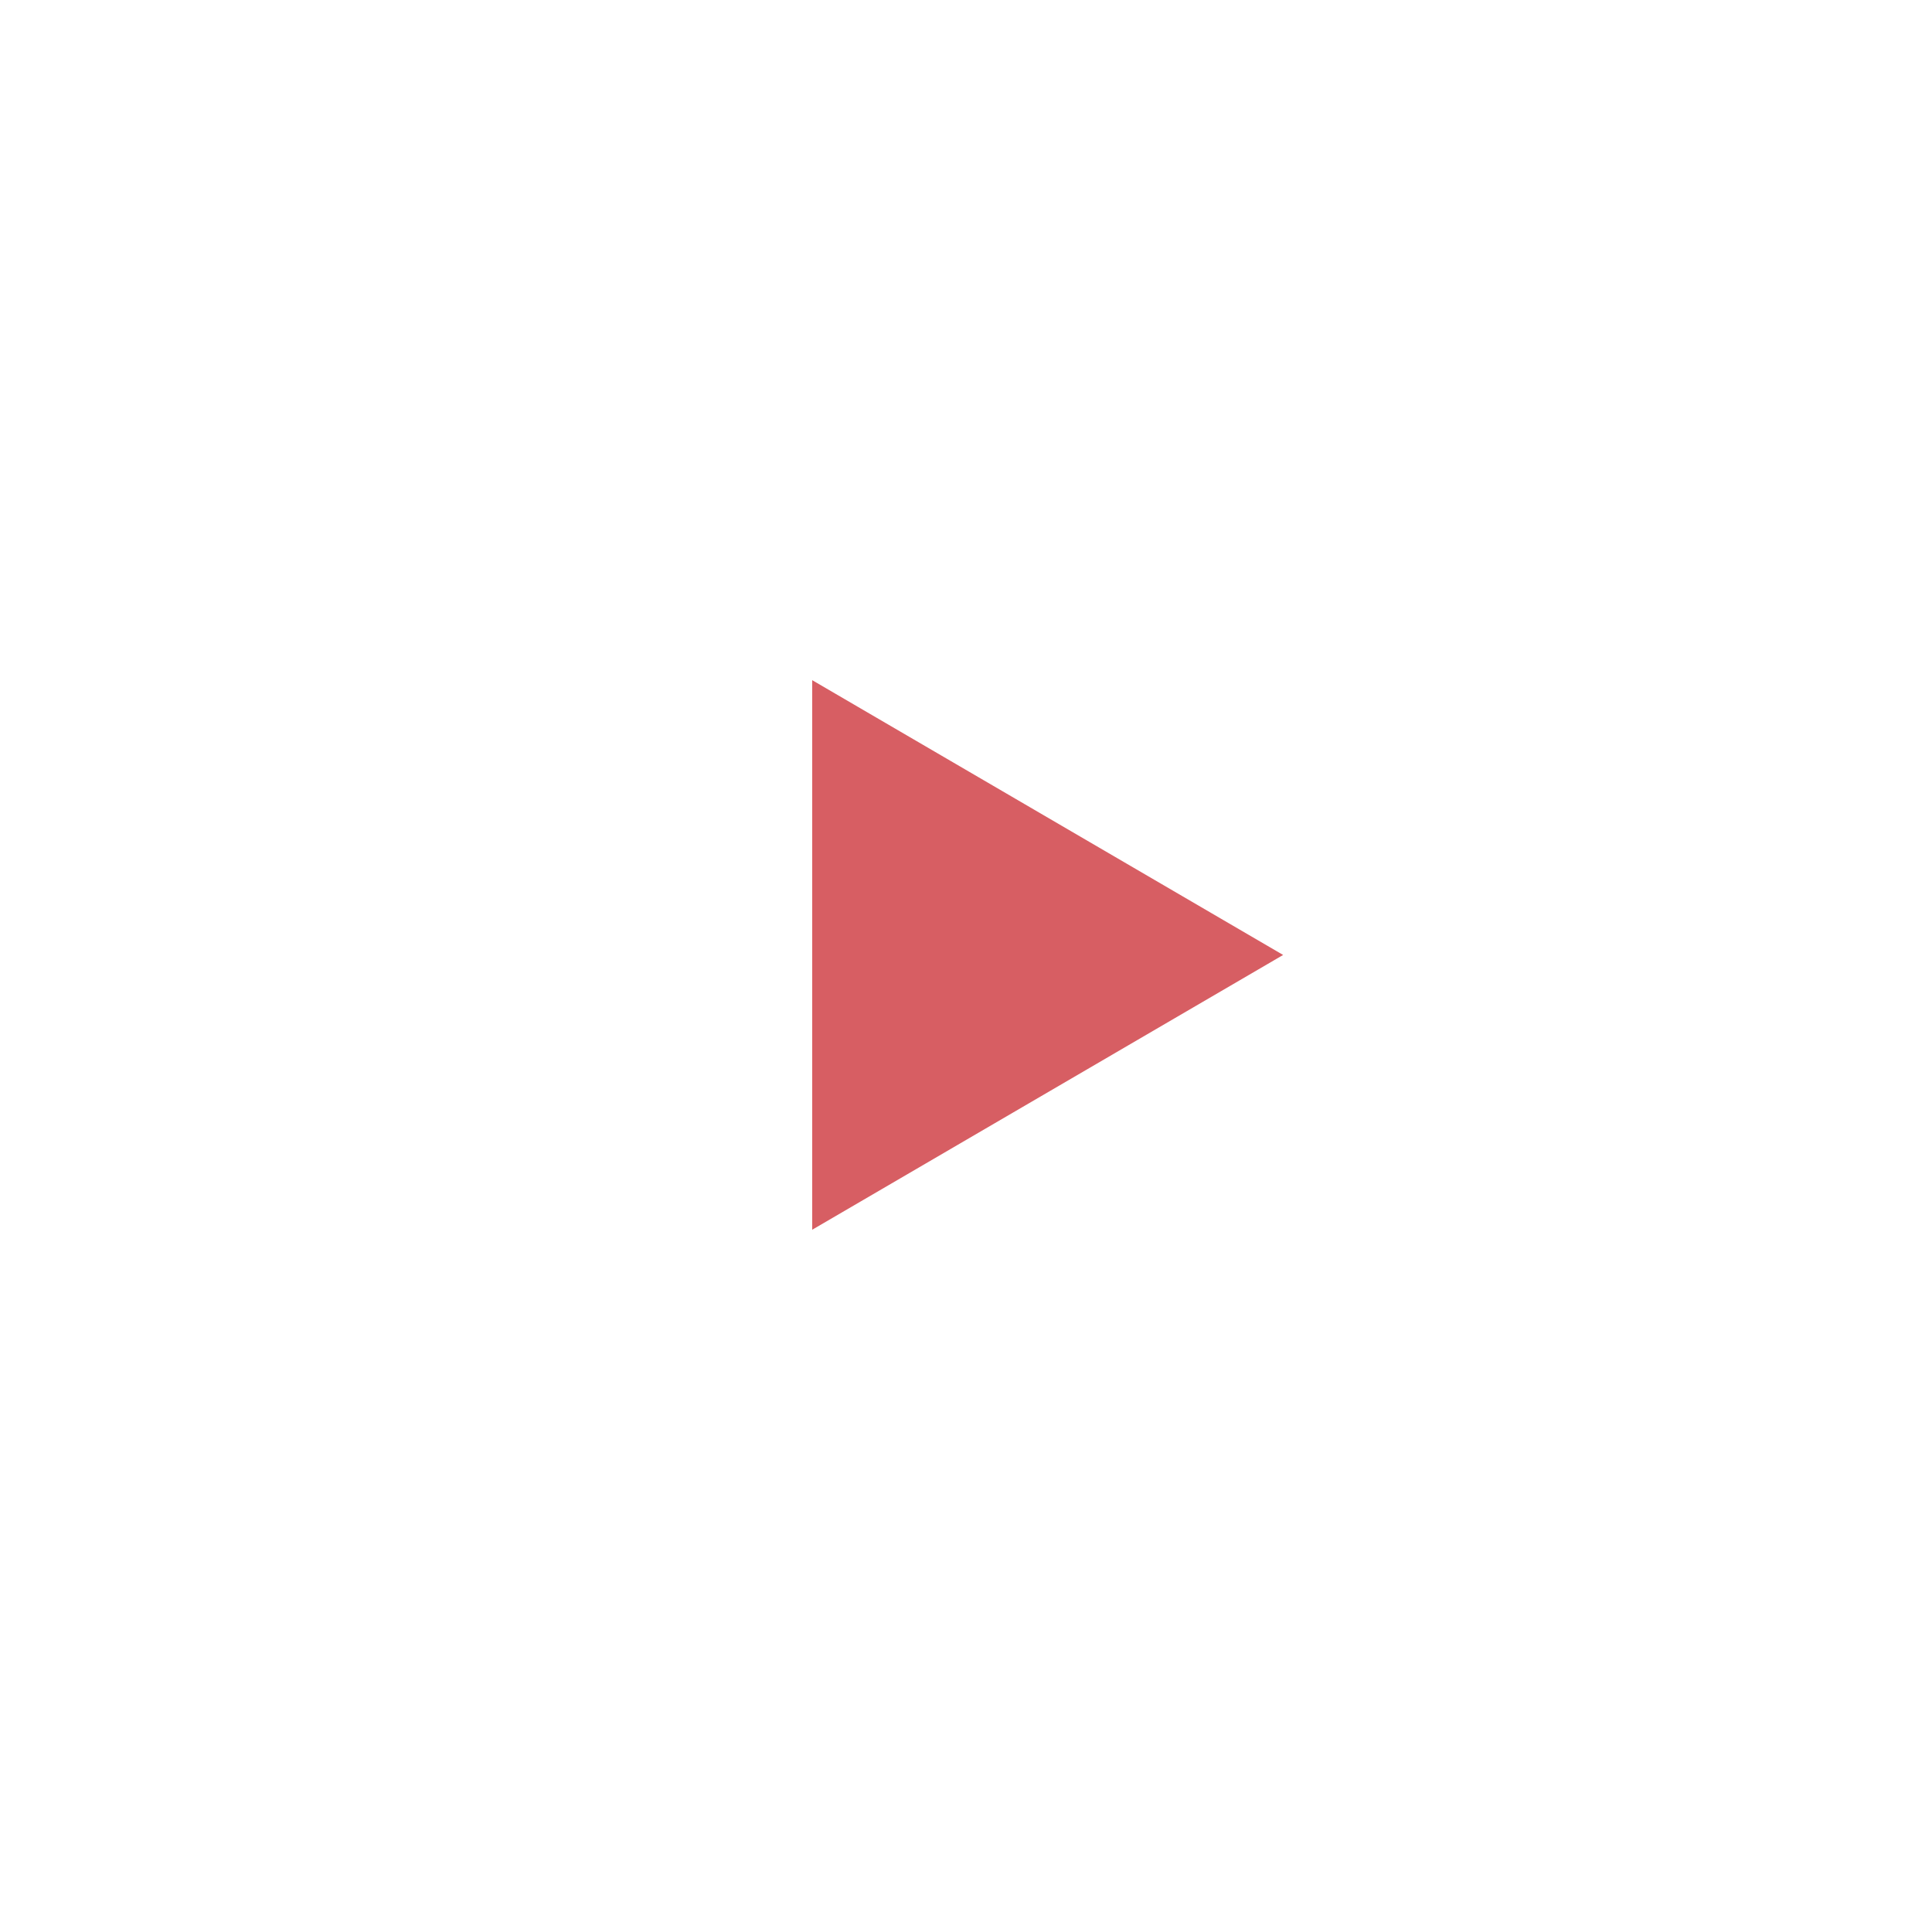 <svg xmlns="http://www.w3.org/2000/svg" xmlns:xlink="http://www.w3.org/1999/xlink" width="180.019" height="178.488" viewBox="0 0 180.019 178.488">
  <defs>
    <filter id="Ellipse_12" x="0" y="0" width="180.019" height="178.488" filterUnits="userSpaceOnUse">
      <feOffset dy="6" input="SourceAlpha"/>
      <feGaussianBlur stdDeviation="5" result="blur"/>
      <feFlood flood-color="#ddd" flood-opacity="0.161"/>
      <feComposite operator="in" in2="blur"/>
      <feComposite in="SourceGraphic"/>
    </filter>
    <filter id="Polygon_9" x="66.681" y="54.37" width="61.88" height="69.193" filterUnits="userSpaceOnUse">
      <feOffset dy="3" input="SourceAlpha"/>
      <feGaussianBlur stdDeviation="3" result="blur-2"/>
      <feFlood flood-opacity="0.161"/>
      <feComposite operator="in" in2="blur-2"/>
      <feComposite in="SourceGraphic"/>
    </filter>
  </defs>
  <g id="Group_27" data-name="Group 27" transform="translate(15 9)">
    <g transform="matrix(1, 0, 0, 1, -15, -9)" filter="url(#Ellipse_12)">
      <ellipse id="Ellipse_12-2" data-name="Ellipse 12" cx="75.009" cy="74.244" rx="75.009" ry="74.244" transform="translate(15 9)" fill="#fff"/>
    </g>
    <g transform="matrix(1, 0, 0, 1, -15, -9)" filter="url(#Polygon_9)">
      <path id="Polygon_9-2" data-name="Polygon 9" d="M25.6,0l25.6,43.88H0Z" transform="translate(119.56 60.37) rotate(90)" fill="#c9252c" opacity="0.737"/>
    </g>
  </g>
</svg>
